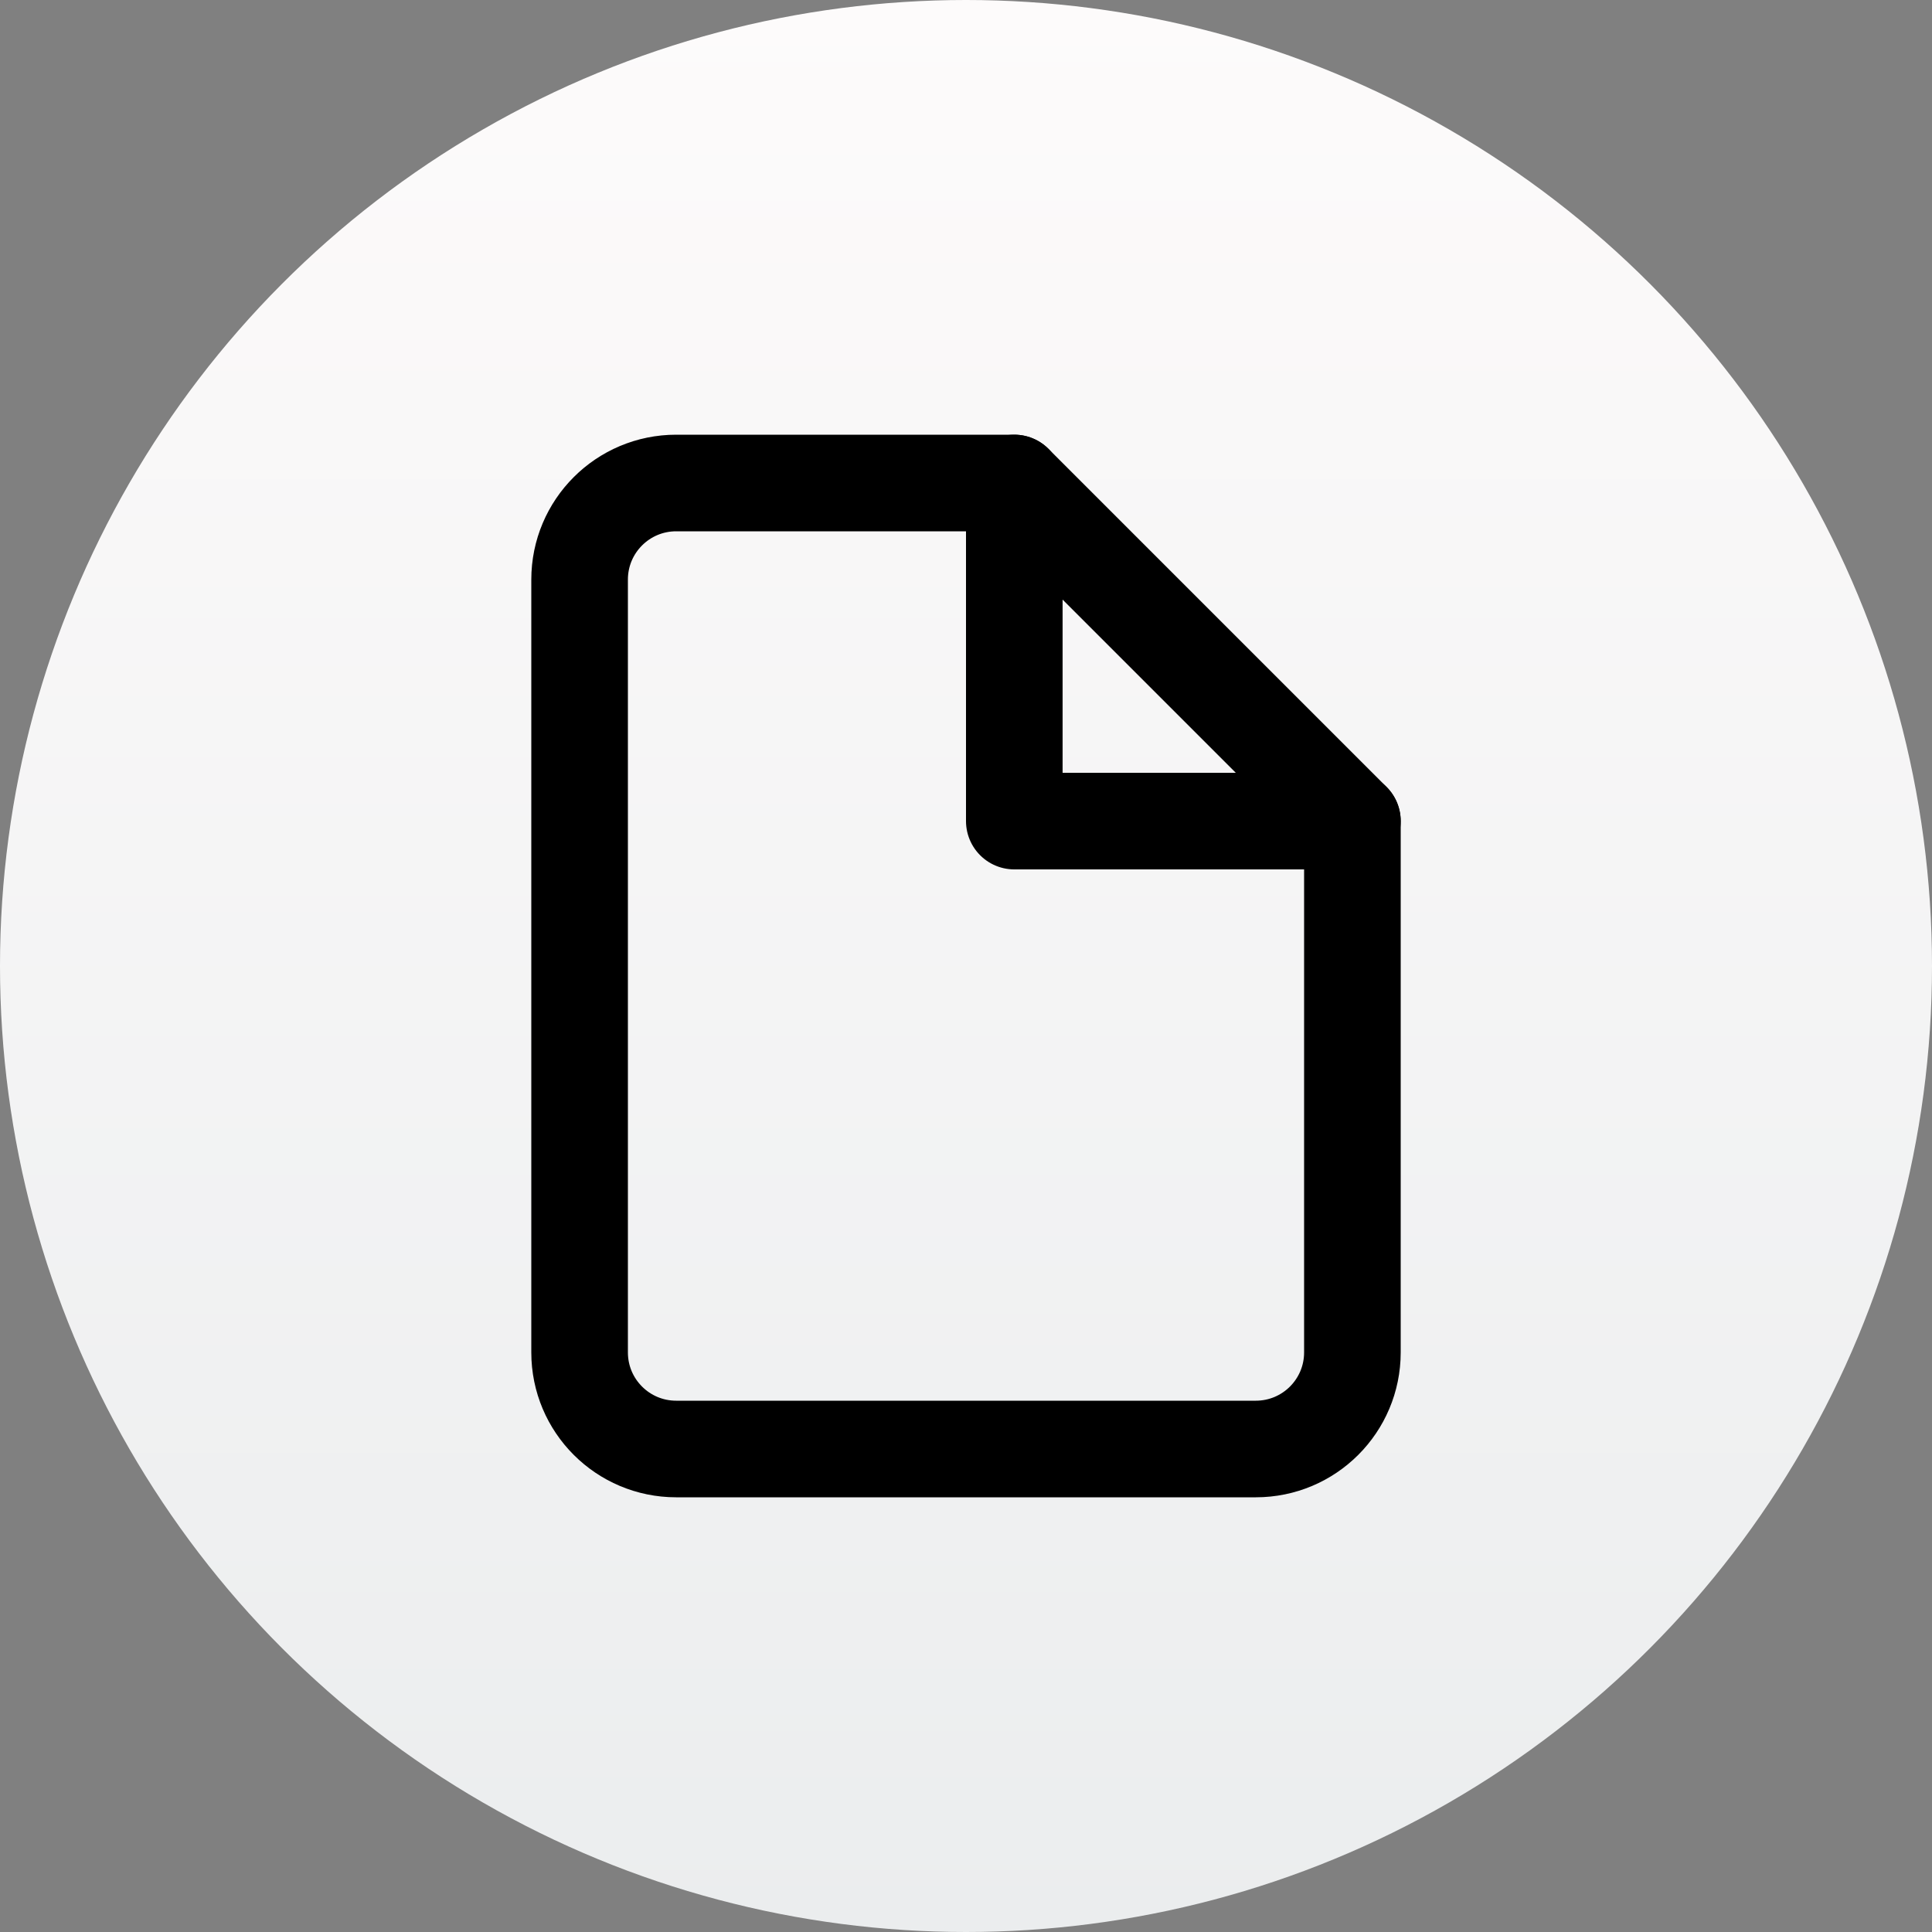<?xml version="1.0" encoding="UTF-8"?>
<svg width="40px" height="40px" viewBox="0 0 40 40" version="1.1" xmlns="http://www.w3.org/2000/svg" xmlns:xlink="http://www.w3.org/1999/xlink">
    <rect x="0" y="0" width="40" height="40" fill="#808080" stroke="none"/>
    <!-- Generator: Sketch 49.2 (51160) - http://www.bohemiancoding.com/sketch -->
    <title>pinicon/icn-otherinfo</title>
    <desc>Created with Sketch.</desc>
    <defs>
        <linearGradient x1="50%" y1="0%" x2="50%" y2="100%" id="linearGradient-1">
            <stop stop-color="#FDFBFB" offset="0%"></stop>
            <stop stop-color="#EBEDEE" offset="100%"></stop>
        </linearGradient>
    </defs>
    <g id="pinicon/icn-otherinfo" stroke="none" stroke-width="1" fill="none" fill-rule="evenodd">
        <circle id="Gradient" fill="url(#linearGradient-1)" cx="20" cy="20" r="20"></circle>
        <g id="file" transform="translate(12, 10)" stroke="#000000" stroke-linecap="round" stroke-linejoin="round" stroke-width="2">
            <path d="M9,0 L2,0 C0.895,0 0,0.895 0,2 L0,18 C0,19.105 0.895,20 2,20 L14,20 C15.105,20 16,19.105 16,18 L16,7 L9,0 Z" id="Shape"></path>
            <polyline id="Shape" points="9 0 9 7 16 7"></polyline>
        </g>
    </g>
</svg>